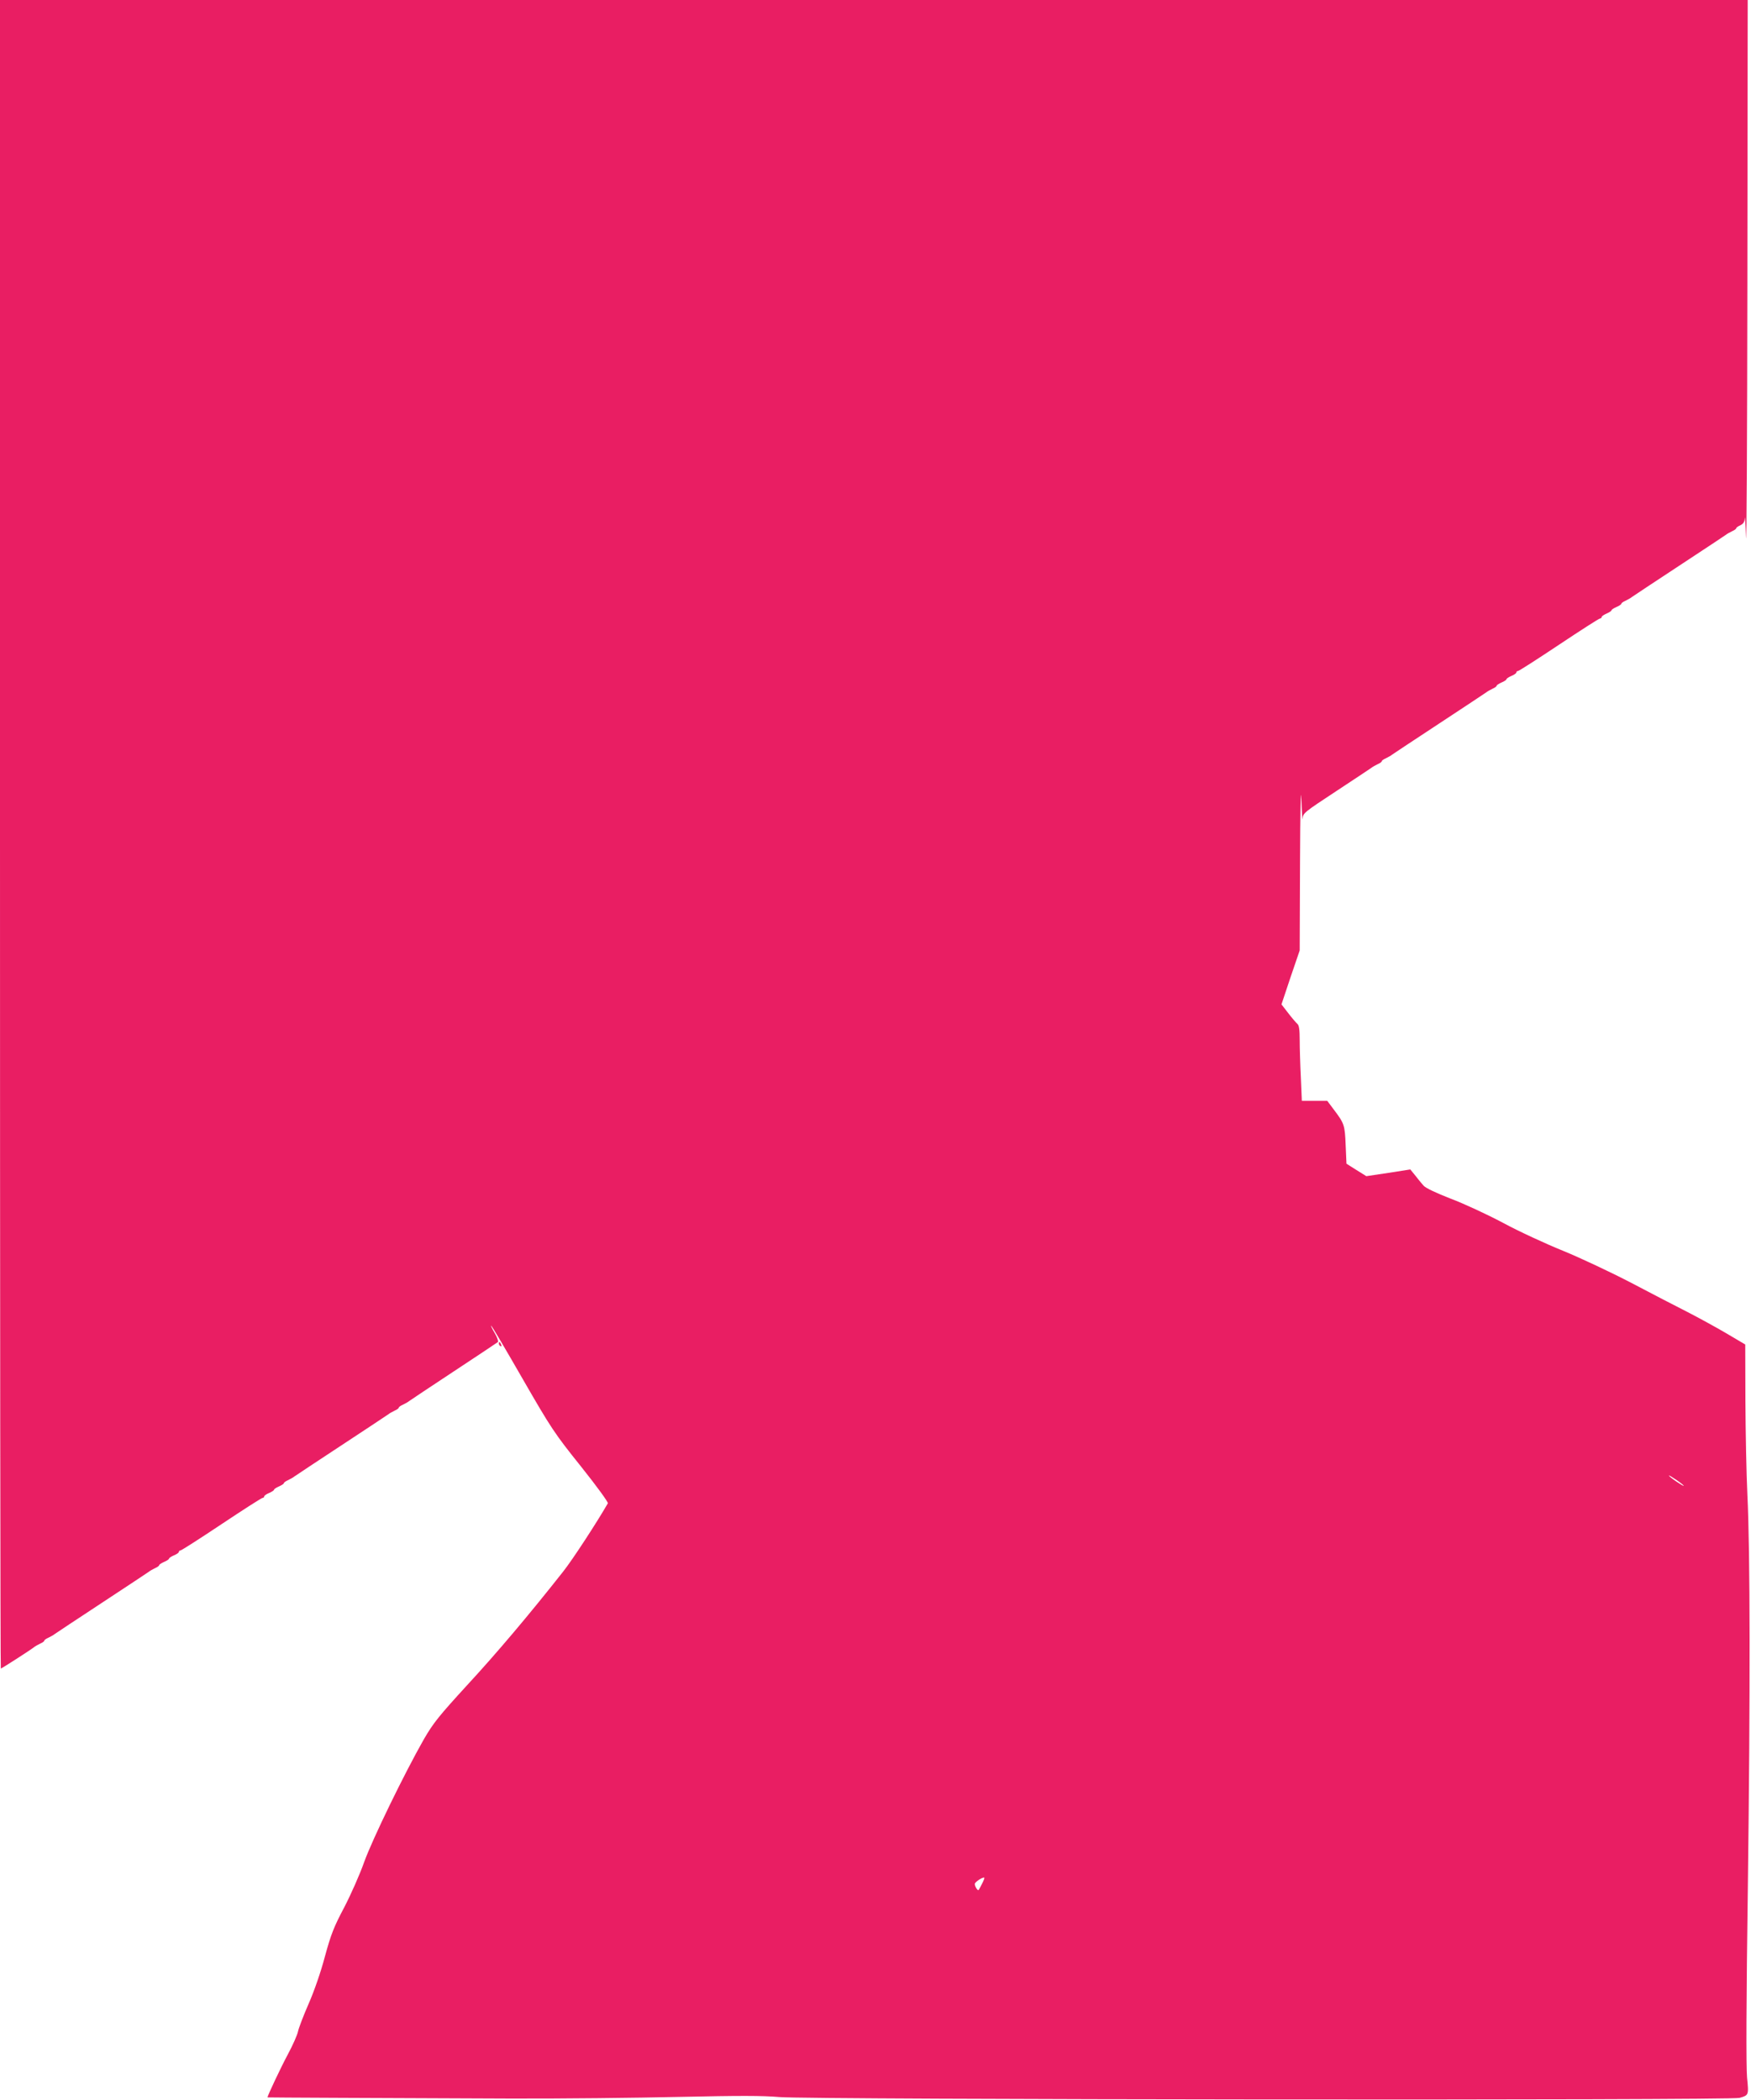 <?xml version="1.0" standalone="no"?>
<!DOCTYPE svg PUBLIC "-//W3C//DTD SVG 20010904//EN"
 "http://www.w3.org/TR/2001/REC-SVG-20010904/DTD/svg10.dtd">
<svg version="1.0" xmlns="http://www.w3.org/2000/svg"
 width="1067pt" height="1280pt" viewBox="0 0 1067 1280"
 preserveAspectRatio="xMidYMid meet">
<g transform="translate(0,1280) scale(0.1,-0.1)"
fill="#e91e63" stroke="none">
<path d="M0 7715 c0 -2797 2 -5085 5 -5085 5 0 184 115 202 130 7 6 24 15 38
22 14 6 25 14 25 18 0 4 11 12 25 18 14 7 31 16 38 22 7 5 136 91 287 190 151
99 280 185 287 190 7 6 24 15 38 22 14 6 25 14 25 18 0 4 14 13 30 20 17 7 30
16 30 20 0 4 14 13 30 20 17 7 30 16 30 21 0 5 5 9 10 9 6 0 118 72 250 160
132 88 244 160 250 160 5 0 10 4 10 9 0 5 13 14 30 21 16 7 30 16 30 20 0 4
14 13 30 20 16 7 30 16 30 20 0 4 11 12 25 18 14 7 31 16 38 22 7 5 136 91
287 190 151 99 280 185 287 190 7 6 24 15 38 22 14 6 25 14 25 18 0 4 11 12
25 18 14 7 31 16 38 22 7 5 129 87 272 181 143 94 264 175 269 179 4 4 -4 29
-19 54 -15 25 -25 46 -22 46 3 0 89 -145 191 -323 175 -304 195 -334 356 -535
98 -123 167 -218 164 -225 -66 -115 -215 -344 -273 -417 -209 -265 -404 -496
-584 -691 -172 -188 -206 -230 -264 -330 -119 -209 -314 -610 -364 -749 -26
-74 -81 -198 -121 -275 -63 -119 -81 -164 -118 -300 -25 -95 -66 -213 -100
-290 -31 -71 -60 -147 -64 -167 -4 -21 -32 -84 -62 -140 -41 -76 -124 -252
-124 -262 0 -1 730 -4 1480 -7 305 -1 769 4 1030 10 370 8 505 8 610 -1 174
-16 5795 -21 5850 -5 56 16 57 16 46 124 -6 64 -5 466 5 1173 15 1178 14 2032
-3 2380 -6 124 -11 380 -12 570 l-1 345 -115 68 c-63 37 -169 95 -235 129 -66
33 -221 114 -345 179 -125 65 -310 152 -415 195 -104 42 -269 118 -365 170
-96 51 -240 118 -320 148 -88 34 -153 65 -165 79 -11 12 -34 40 -50 61 l-31
38 -134 -21 -134 -20 -61 38 -60 38 -5 114 c-5 122 -8 131 -73 217 l-39 52
-78 0 -77 0 -6 143 c-4 78 -7 181 -7 228 0 63 -4 90 -14 98 -8 7 -33 36 -56
66 l-41 53 55 165 56 164 2 539 c1 310 5 473 8 384 3 -85 7 -139 8 -120 2 34
9 39 205 168 111 73 207 137 214 142 7 6 24 15 38 22 14 6 25 14 25 18 0 4 11
12 25 18 14 7 31 16 38 22 7 5 136 91 287 190 151 99 280 185 287 190 7 6 24
15 38 22 14 6 25 14 25 18 0 4 14 13 30 20 17 7 30 16 30 20 0 4 14 13 30 20
17 7 30 16 30 21 0 5 5 9 10 9 6 0 118 72 250 160 132 88 244 160 250 160 5 0
10 4 10 9 0 5 14 14 30 21 16 7 30 16 30 20 0 4 14 13 30 20 17 7 30 16 30 20
0 4 11 12 25 18 14 7 31 16 38 22 7 5 136 91 287 190 151 99 280 185 287 190
7 6 24 15 38 22 14 6 25 14 25 18 0 4 11 12 25 18 18 9 26 20 27 44 1 18 5
-34 8 -117 3 -82 7 621 8 1563 l2 1712 -5325 0 -5325 0 0 -5085z m10260 -3971
c0 -3 -20 9 -45 26 -25 17 -45 33 -45 36 0 3 20 -9 45 -26 25 -17 45 -33 45
-36z m-4276 -2426 c-9 -18 -18 -35 -21 -38 -5 -6 -23 22 -23 37 0 12 51 45 58
38 2 -2 -4 -18 -14 -37z"/>
<path d="M3040 4611 c0 -6 4 -13 10 -16 6 -3 7 1 4 9 -7 18 -14 21 -14 7z"/>
</g>
</svg>
